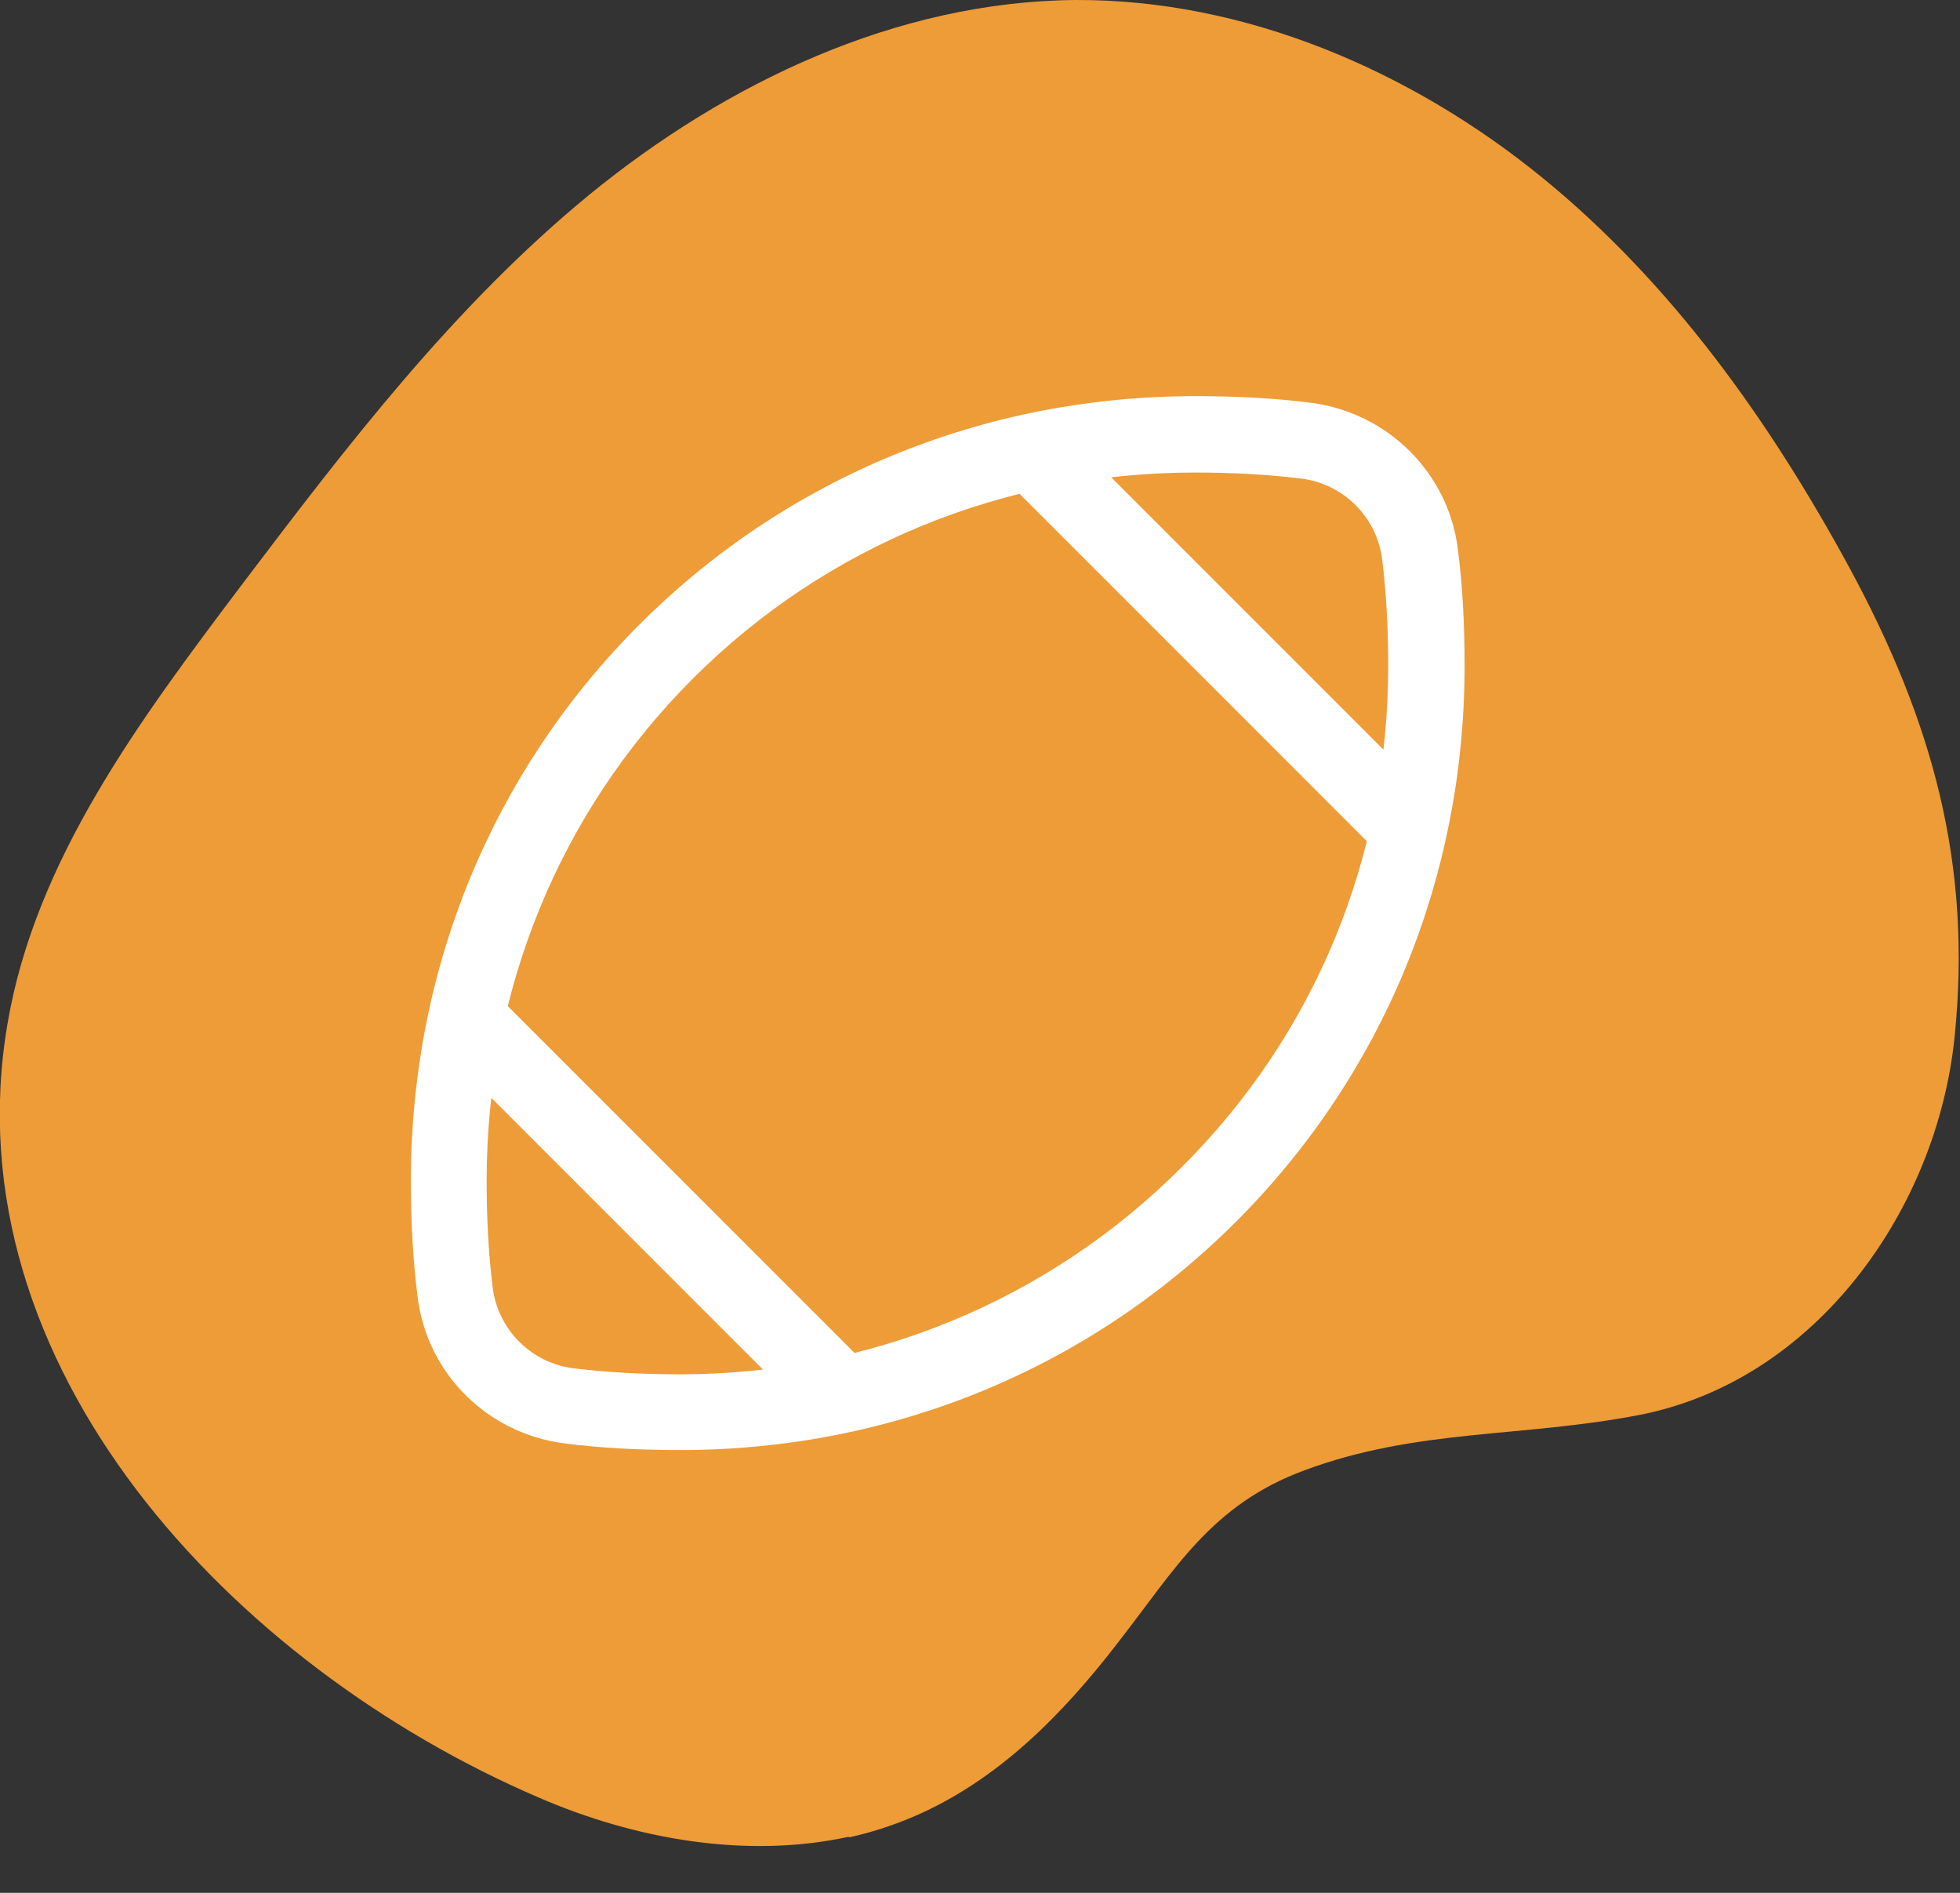 <svg width="29" height="28" viewBox="0 0 29 28" fill="none" xmlns="http://www.w3.org/2000/svg">
<rect x="0" y="0" width="29" height="28" fill="#333333" stroke="none"/>
<g id="Isolation_Mode" clip-path="url(#clip0_673_479)">
<path id="Vector" fill-rule="evenodd" clip-rule="evenodd" d="M12.56 27.17C11.05 27.5 9.4 27.21 7.97 26.59C3.43 24.64 -0.75 20.2 0.11 15.15C0.52 12.72 2.07 10.65 3.57 8.66C5.13 6.6 6.71 4.53 8.72 2.88C10.74 1.23 13.26 0.02 15.92 -5.19196e-05C18.43 -0.01 20.88 1.05 22.81 2.62C24.74 4.19 26.19 6.24 27.36 8.39C28.6 10.68 29.18 12.79 28.92 15.34C28.66 17.89 26.87 20.42 24.26 20.93C22.5 21.27 20.97 21.13 19.3 21.75C17.92 22.26 17.39 23.21 16.54 24.3C15.73 25.35 14.77 26.34 13.5 26.88C13.19 27.01 12.88 27.11 12.56 27.18V27.17Z" fill="#ED9C38"/>
<g id="Group">
<g id="Group_2">
<path id="Vector_2" d="M15.549 6.284L14.885 6.949L20.584 12.648L21.249 11.983L15.549 6.284Z" fill="white"/>
<path id="Vector_3" d="M15.54 6.41L21.11 11.98L20.57 12.52L15 6.95L15.54 6.41ZM15.54 6.16L15.41 6.29L14.87 6.83L14.74 6.96L14.87 7.09L20.44 12.66L20.57 12.79L20.7 12.66L21.24 12.12L21.37 11.99L21.24 11.86L15.67 6.29L15.54 6.16Z" fill="white"/>
</g>
<g id="Group_3">
<path id="Vector_4" d="M7.164 14.656L6.5 15.321L12.203 21.017L12.867 20.351L7.164 14.656Z" fill="white"/>
<path id="Vector_5" d="M7.16 14.79L12.73 20.36L12.19 20.9L6.62 15.33L7.16 14.79ZM7.16 14.53L7.03 14.66L6.49 15.2L6.36 15.33L6.49 15.46L12.06 21.03L12.19 21.16L12.32 21.03L12.86 20.49L12.99 20.36L12.86 20.23L7.29 14.66L7.16 14.53Z" fill="white"/>
</g>
<g id="Group_4">
<path id="Vector_6" d="M10.06 21.36C9.44 21.36 8.88 21.33 8.35 21.26C7.27 21.12 6.41 20.27 6.27 19.18C6.2 18.64 6.17 18.08 6.17 17.47C6.17 14.38 7.36 11.48 9.53 9.32C11.69 7.15 14.59 5.96 17.68 5.96C18.29 5.96 18.85 5.99 19.4 6.06C20.48 6.2 21.34 7.05 21.48 8.14C21.55 8.68 21.58 9.24 21.58 9.85C21.58 12.94 20.39 15.84 18.22 18C16.05 20.16 13.16 21.36 10.07 21.36H10.06ZM17.67 6.89C14.83 6.89 12.17 7.98 10.18 9.97C8.19 11.96 7.1 14.62 7.1 17.46C7.1 18.04 7.13 18.56 7.19 19.05C7.27 19.71 7.8 20.23 8.46 20.32C8.96 20.38 9.48 20.41 10.05 20.41C12.89 20.41 15.55 19.32 17.54 17.33C19.53 15.34 20.62 12.68 20.62 9.84C20.62 9.26 20.59 8.74 20.53 8.25C20.45 7.59 19.92 7.07 19.26 6.98C18.76 6.92 18.24 6.89 17.67 6.89Z" fill="white"/>
<path id="Vector_7" d="M17.68 6.04C18.29 6.04 18.85 6.07 19.38 6.14C20.42 6.27 21.25 7.1 21.38 8.14C21.45 8.67 21.48 9.23 21.48 9.84C21.48 12.91 20.3 15.78 18.15 17.93C16 20.08 13.13 21.26 10.06 21.26C9.45 21.26 8.89 21.23 8.36 21.16C7.32 21.03 6.49 20.2 6.36 19.16C6.29 18.63 6.26 18.07 6.26 17.46C6.26 14.39 7.44 11.52 9.59 9.37C11.74 7.22 14.61 6.04 17.68 6.04ZM10.06 20.51C12.93 20.51 15.61 19.41 17.61 17.4C19.61 15.4 20.72 12.71 20.72 9.85C20.72 9.27 20.69 8.75 20.62 8.24C20.53 7.54 19.98 6.99 19.28 6.9C18.78 6.84 18.25 6.8 17.67 6.8C14.8 6.8 12.12 7.9 10.12 9.91C8.12 11.92 7.01 14.6 7.01 17.46C7.01 18.04 7.04 18.56 7.11 19.07C7.2 19.77 7.75 20.32 8.45 20.41C8.95 20.47 9.48 20.51 10.06 20.51ZM17.68 5.86C14.56 5.86 11.64 7.06 9.46 9.24C7.28 11.42 6.08 14.34 6.08 17.46C6.08 18.08 6.11 18.65 6.18 19.19C6.32 20.32 7.21 21.2 8.34 21.35C8.88 21.42 9.45 21.45 10.07 21.45C13.19 21.45 16.11 20.25 18.29 18.07C20.47 15.89 21.67 12.97 21.67 9.85C21.67 9.23 21.64 8.66 21.57 8.12C21.43 7 20.54 6.11 19.41 5.96C18.87 5.89 18.3 5.86 17.68 5.86ZM10.06 20.33C9.49 20.33 8.97 20.3 8.48 20.24C7.86 20.16 7.37 19.67 7.29 19.05C7.23 18.56 7.2 18.04 7.2 17.47C7.2 14.65 8.28 12.01 10.25 10.04C12.22 8.07 14.86 6.99 17.68 6.99C18.25 6.99 18.77 7.02 19.26 7.08C19.88 7.16 20.37 7.65 20.45 8.27C20.51 8.76 20.54 9.28 20.54 9.85C20.54 12.67 19.46 15.3 17.48 17.27C15.51 19.24 12.87 20.33 10.06 20.33Z" fill="white"/>
</g>
</g>
</g>
<defs>
<clipPath id="clip0_673_479">
<rect width="28.99" height="27.31" fill="white"/>
</clipPath>
</defs>
</svg>
